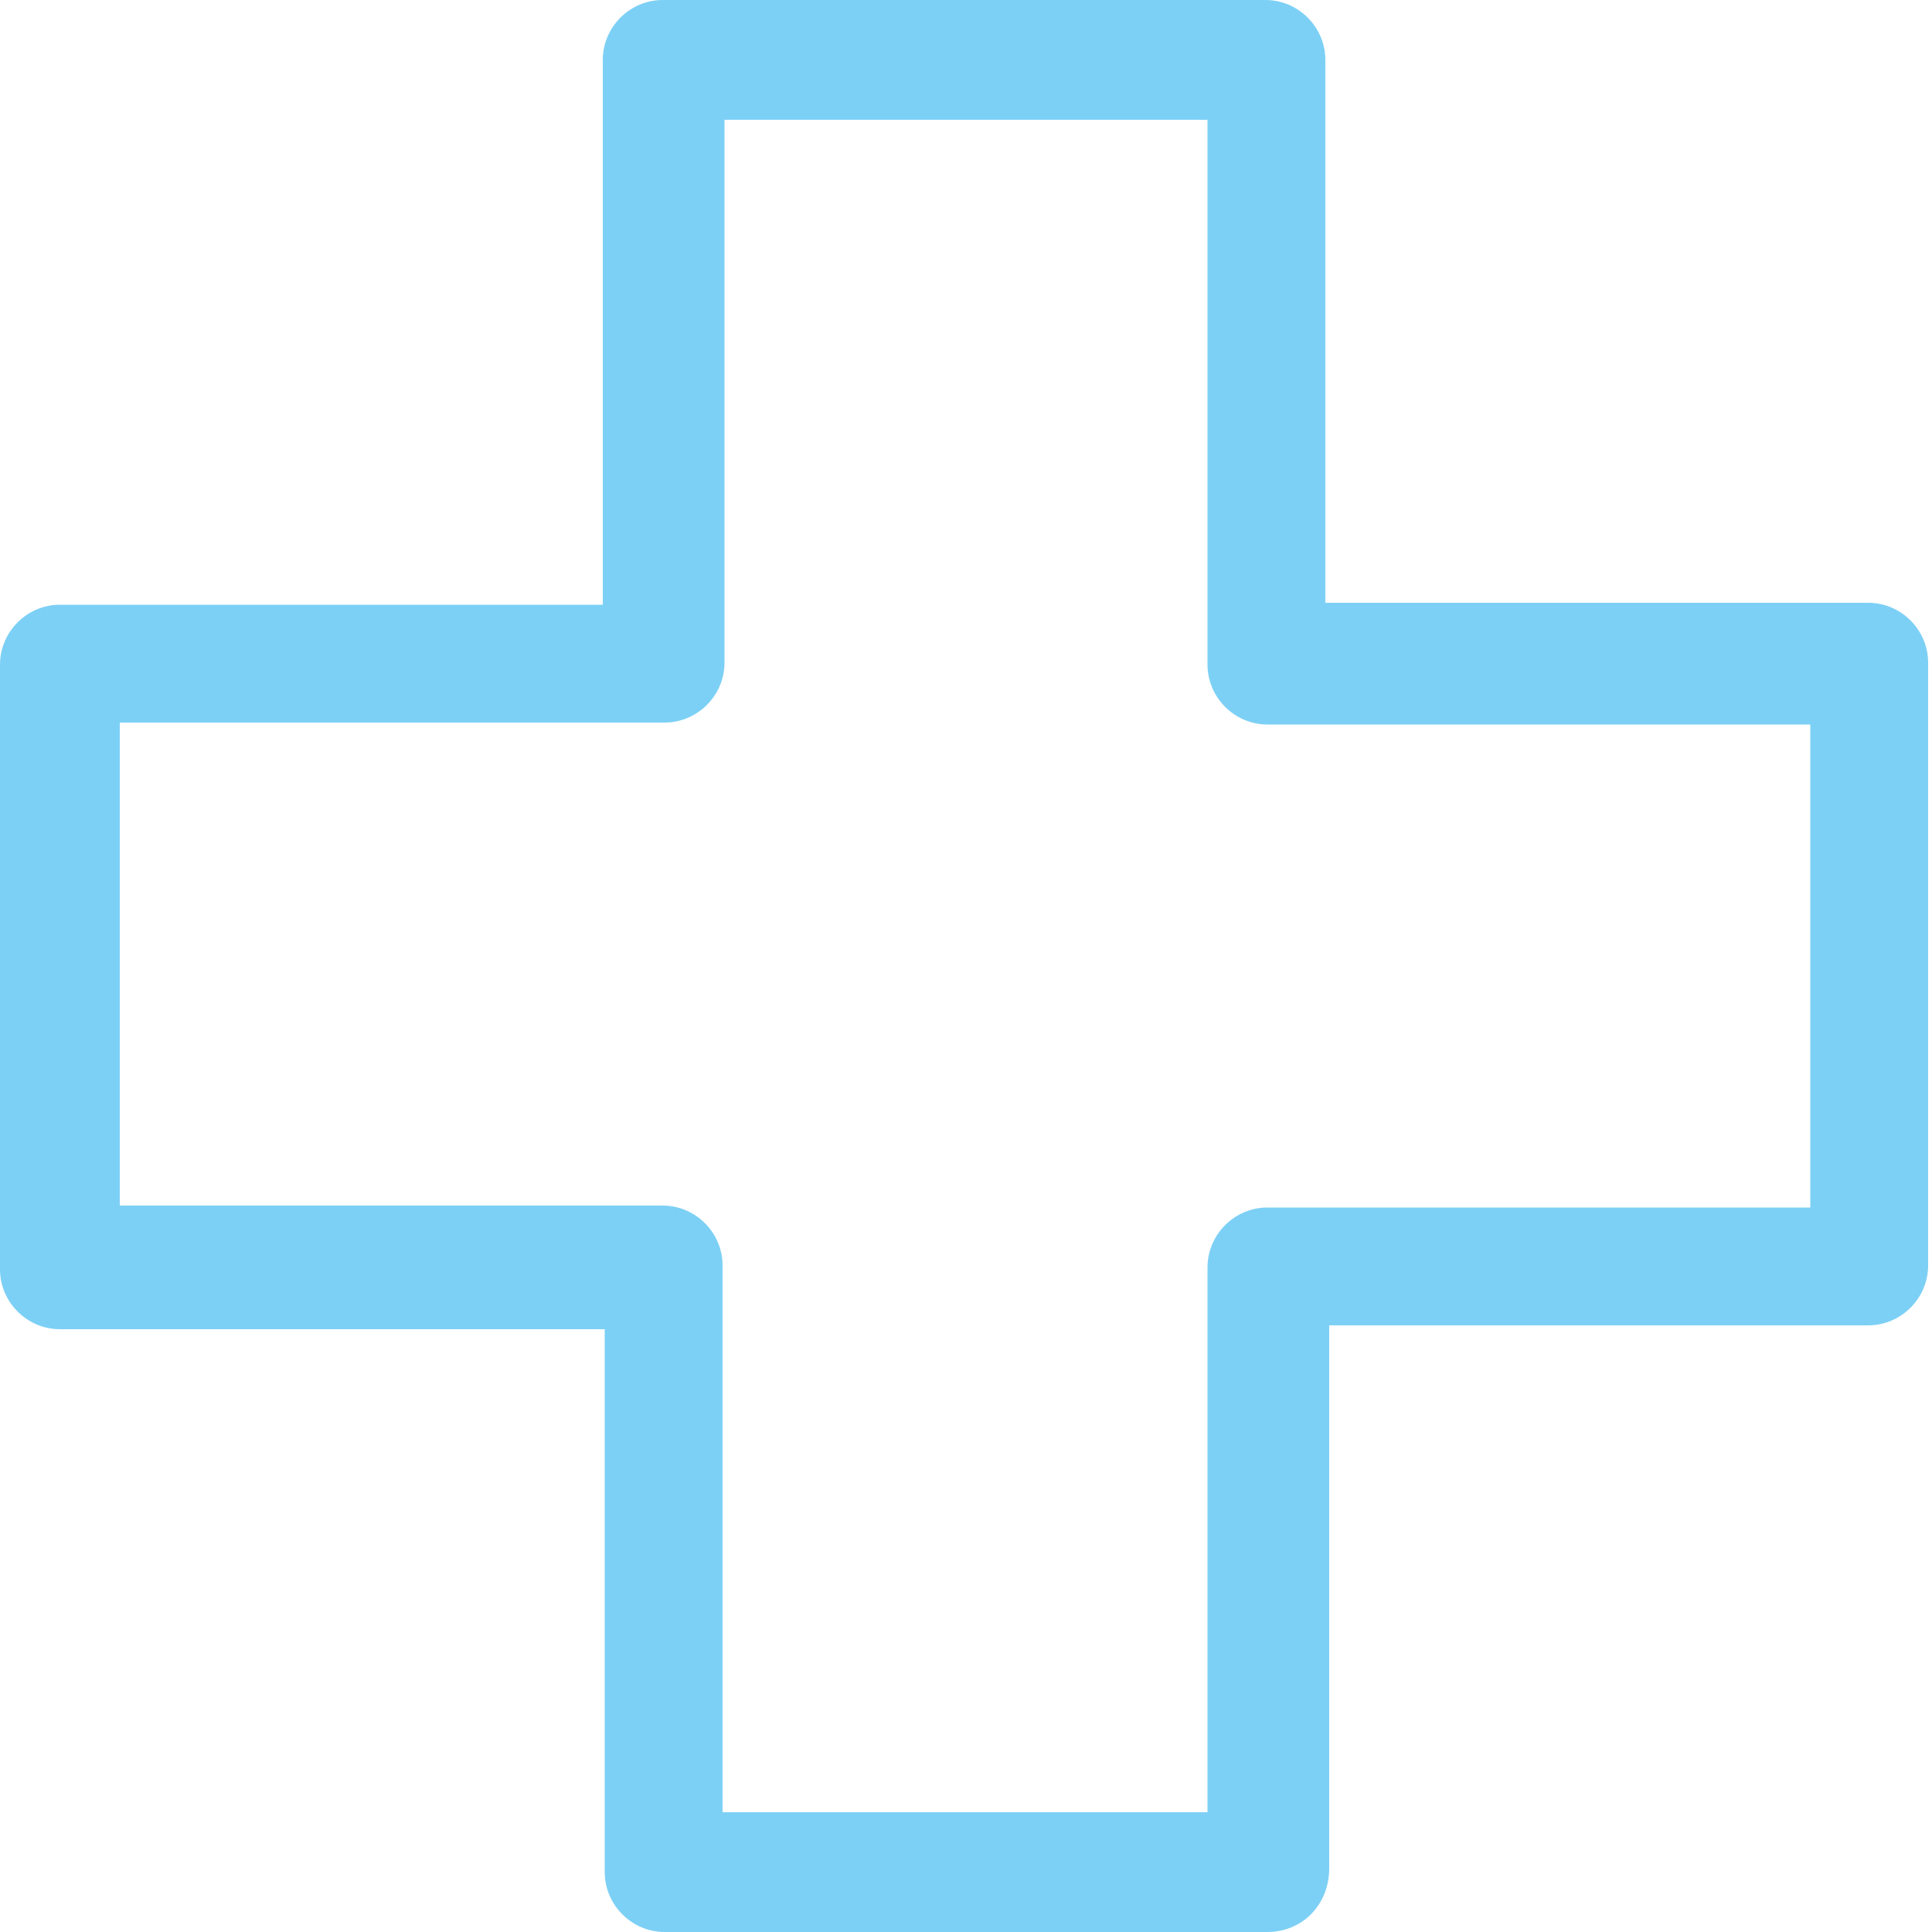 <?xml version="1.0" encoding="utf-8"?><!-- Generator: Adobe Illustrator 26.5.0, SVG Export Plug-In . SVG Version: 6.00 Build 0)  --><svg xmlns="http://www.w3.org/2000/svg" xmlns:xlink="http://www.w3.org/1999/xlink" version="1.1" id="Layer_1" x="0px" y="0px" viewBox="0 0 100 100" style="enable-background:new 0 0 100 100;" xml:space="preserve" aria-hidden="true" width="100px" height="100px"><defs><linearGradient class="cerosgradient" data-cerosgradient="true" id="CerosGradient_ide55e97787" gradientUnits="userSpaceOnUse" x1="50%" y1="100%" x2="50%" y2="0%"><stop offset="0%" stop-color="#d1d1d1"/><stop offset="100%" stop-color="#d1d1d1"/></linearGradient><linearGradient/></defs>
<style type="text/css">
	.st0{fill:#7DD0F5;}
</style>
<g>
	<path class="st0" d="M65.6,100H34.4c-1.7,0-3.1-1.4-3.1-3.1V68.8H3.1c-1.7,0-3.1-1.4-3.1-3.1V34.4c0-1.7,1.4-3.1,3.1-3.1h28.1V3.1   c0-1.7,1.4-3.1,3.1-3.1h31.2c1.7,0,3.1,1.4,3.1,3.1v28.1h28.1c1.7,0,3.1,1.4,3.1,3.1v31.2c0,1.7-1.4,3.1-3.1,3.1H68.8v28.1   C68.8,98.6,67.4,100,65.6,100z M37.5,93.8h25V65.6c0-1.7,1.4-3.1,3.1-3.1h28.1v-25H65.6c-1.7,0-3.1-1.4-3.1-3.1V6.2h-25v28.1   c0,1.7-1.4,3.1-3.1,3.1H6.2v25h28.1c1.7,0,3.1,1.4,3.1,3.1V93.8z"/>
</g>
</svg>